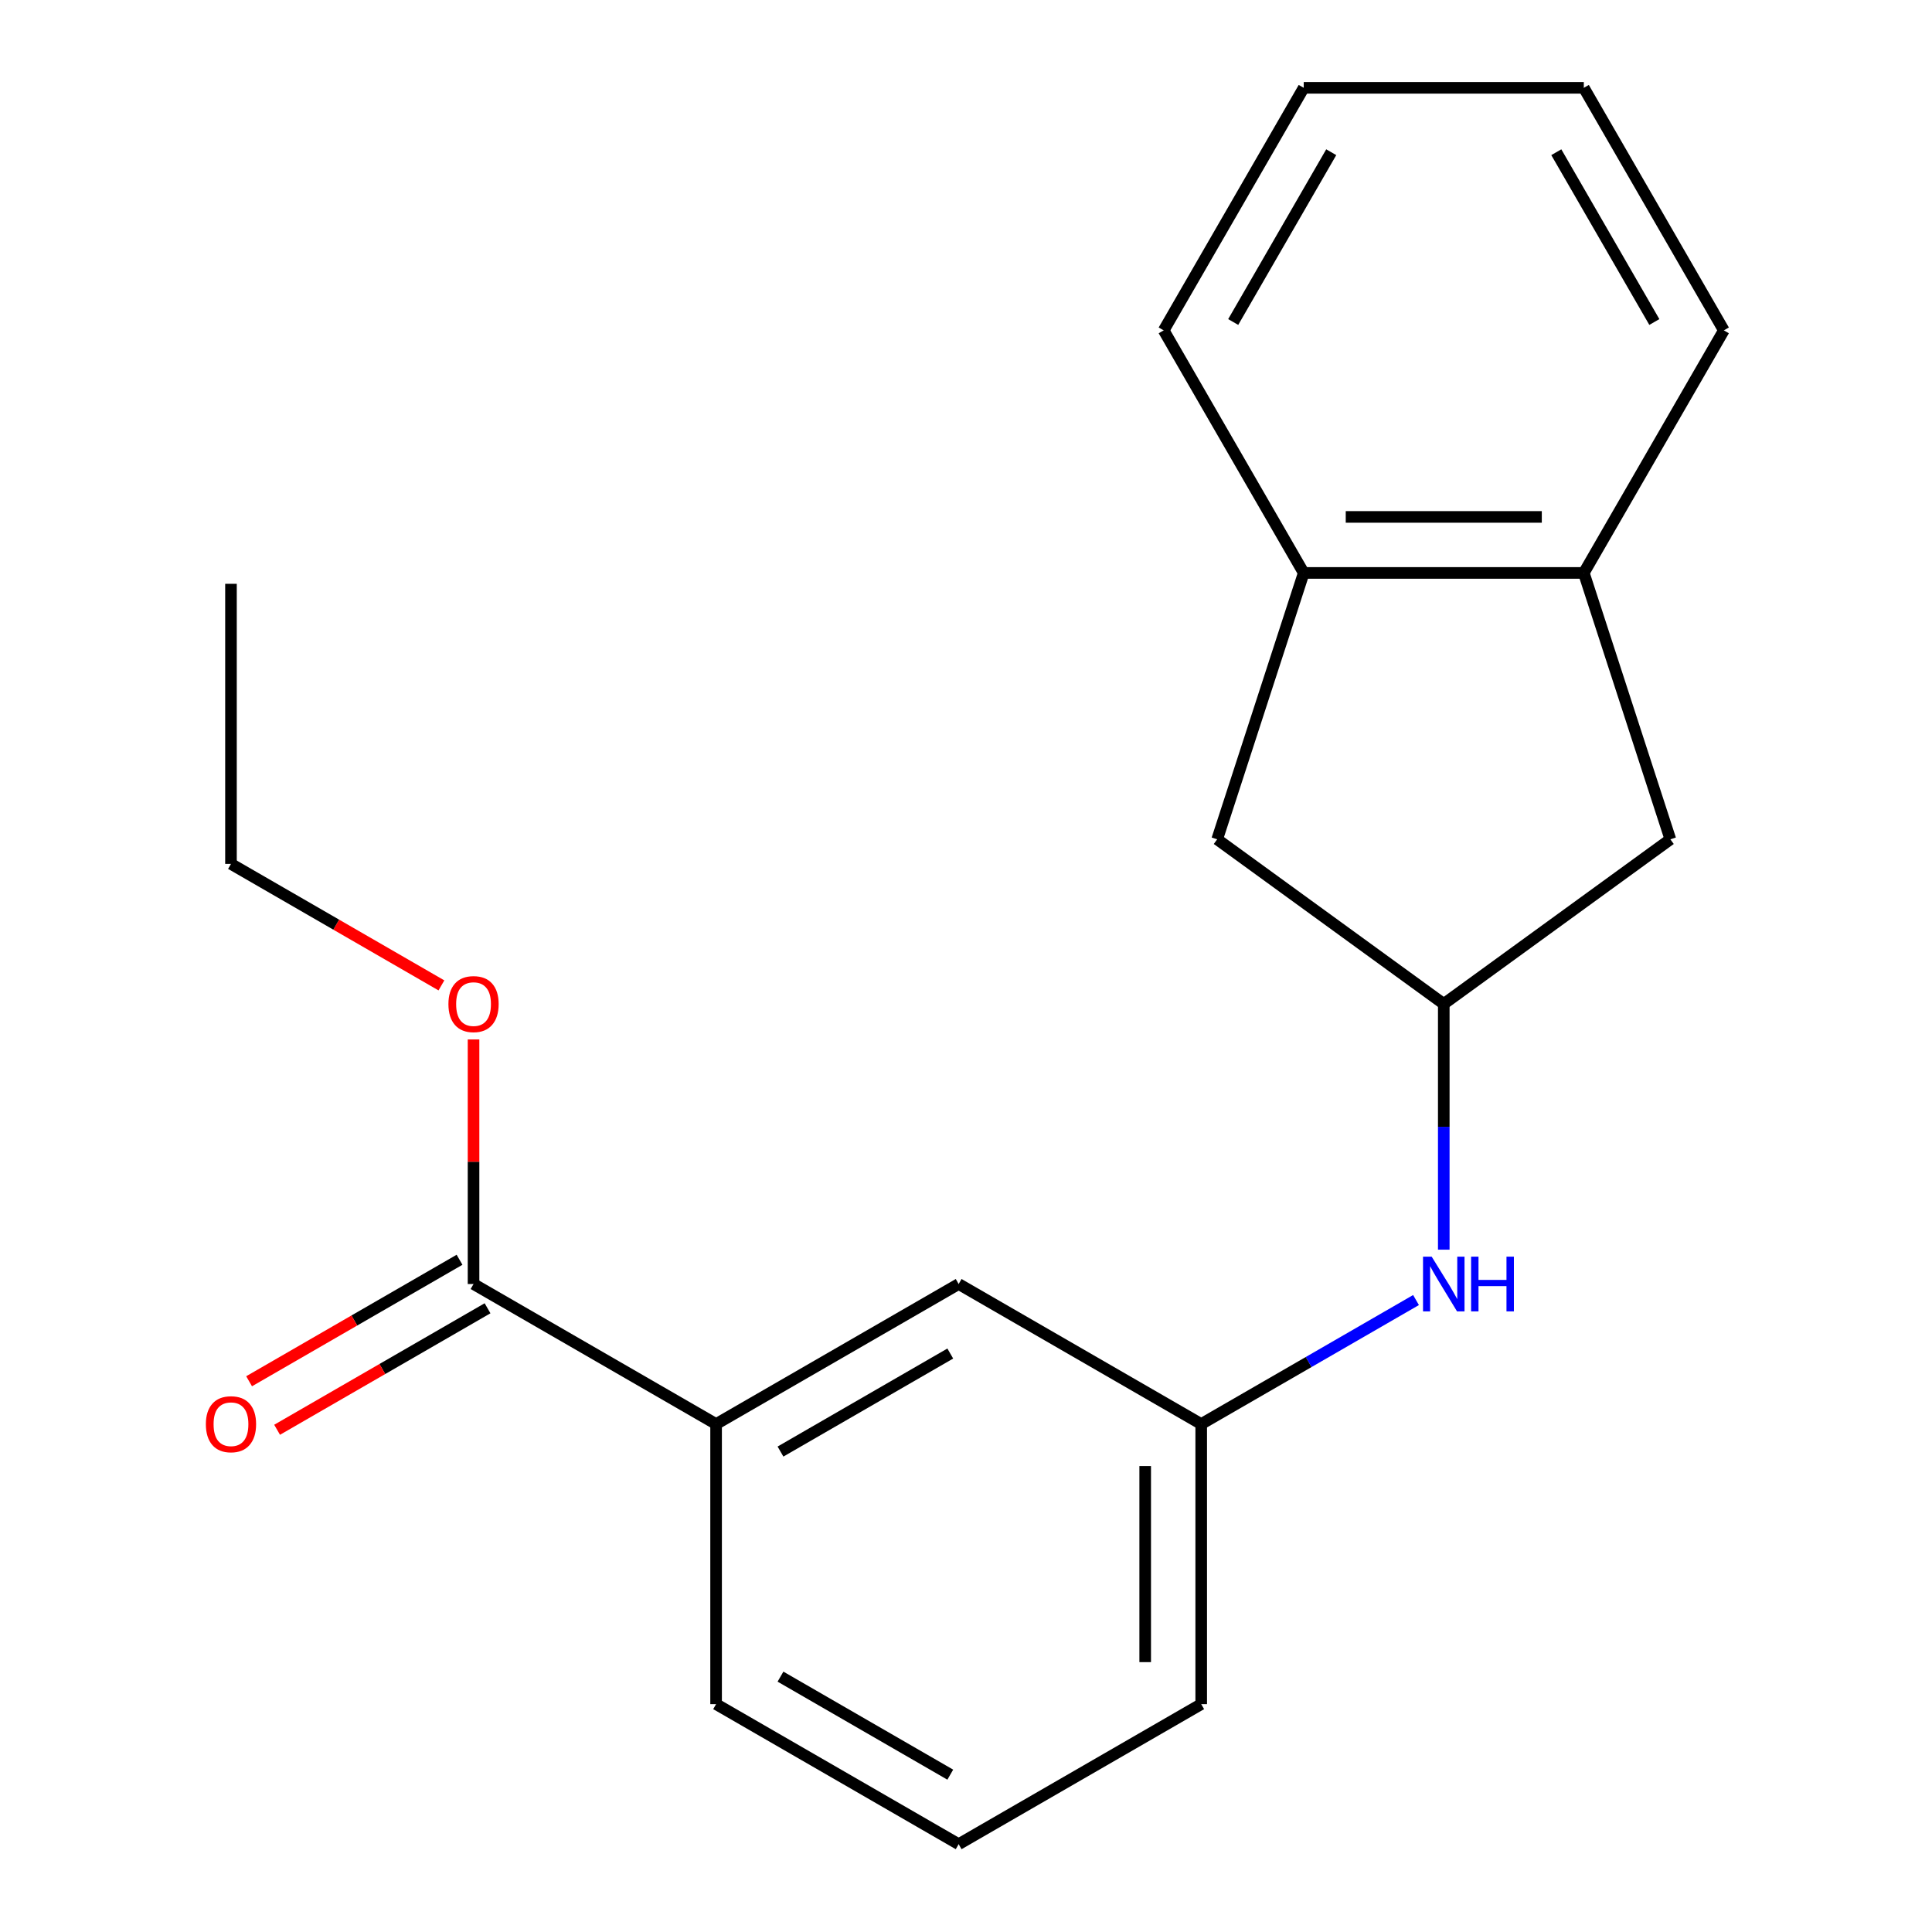 <?xml version='1.0' encoding='iso-8859-1'?>
<svg version='1.1' baseProfile='full'
              xmlns='http://www.w3.org/2000/svg'
                      xmlns:rdkit='http://www.rdkit.org/xml'
                      xmlns:xlink='http://www.w3.org/1999/xlink'
                  xml:space='preserve'
width='1000px' height='1000px' viewBox='0 0 1000 1000'>
<!-- END OF HEADER -->
<rect style='opacity:1.0;fill:#FFFFFF;stroke:none' width='1000' height='1000' x='0' y='0'> </rect>
<path class='bond-0' d='M 747.293,646.821 L 747.293,583.228' style='fill:none;fill-rule:evenodd;stroke:#0000FF;stroke-width:6px;stroke-linecap:butt;stroke-linejoin:miter;stroke-opacity:1' />
<path class='bond-0' d='M 747.293,583.228 L 747.293,519.636' style='fill:none;fill-rule:evenodd;stroke:#000000;stroke-width:6px;stroke-linecap:butt;stroke-linejoin:miter;stroke-opacity:1' />
<path class='bond-1' d='M 732.929,672.899 L 677.337,704.995' style='fill:none;fill-rule:evenodd;stroke:#0000FF;stroke-width:6px;stroke-linecap:butt;stroke-linejoin:miter;stroke-opacity:1' />
<path class='bond-1' d='M 677.337,704.995 L 621.746,737.091' style='fill:none;fill-rule:evenodd;stroke:#000000;stroke-width:6px;stroke-linecap:butt;stroke-linejoin:miter;stroke-opacity:1' />
<path class='bond-2' d='M 747.293,519.636 L 864.576,434.424' style='fill:none;fill-rule:evenodd;stroke:#000000;stroke-width:6px;stroke-linecap:butt;stroke-linejoin:miter;stroke-opacity:1' />
<path class='bond-3' d='M 747.293,519.636 L 630.01,434.424' style='fill:none;fill-rule:evenodd;stroke:#000000;stroke-width:6px;stroke-linecap:butt;stroke-linejoin:miter;stroke-opacity:1' />
<path class='bond-4' d='M 864.576,434.424 L 819.778,296.55' style='fill:none;fill-rule:evenodd;stroke:#000000;stroke-width:6px;stroke-linecap:butt;stroke-linejoin:miter;stroke-opacity:1' />
<path class='bond-5' d='M 630.01,434.424 L 674.808,296.55' style='fill:none;fill-rule:evenodd;stroke:#000000;stroke-width:6px;stroke-linecap:butt;stroke-linejoin:miter;stroke-opacity:1' />
<path class='bond-6' d='M 674.808,296.55 L 819.778,296.55' style='fill:none;fill-rule:evenodd;stroke:#000000;stroke-width:6px;stroke-linecap:butt;stroke-linejoin:miter;stroke-opacity:1' />
<path class='bond-6' d='M 696.554,267.556 L 798.033,267.556' style='fill:none;fill-rule:evenodd;stroke:#000000;stroke-width:6px;stroke-linecap:butt;stroke-linejoin:miter;stroke-opacity:1' />
<path class='bond-7' d='M 674.808,296.55 L 602.323,171.002' style='fill:none;fill-rule:evenodd;stroke:#000000;stroke-width:6px;stroke-linecap:butt;stroke-linejoin:miter;stroke-opacity:1' />
<path class='bond-8' d='M 819.778,296.55 L 892.263,171.002' style='fill:none;fill-rule:evenodd;stroke:#000000;stroke-width:6px;stroke-linecap:butt;stroke-linejoin:miter;stroke-opacity:1' />
<path class='bond-9' d='M 892.263,171.002 L 819.778,45.455' style='fill:none;fill-rule:evenodd;stroke:#000000;stroke-width:6px;stroke-linecap:butt;stroke-linejoin:miter;stroke-opacity:1' />
<path class='bond-9' d='M 856.281,166.667 L 805.541,78.784' style='fill:none;fill-rule:evenodd;stroke:#000000;stroke-width:6px;stroke-linecap:butt;stroke-linejoin:miter;stroke-opacity:1' />
<path class='bond-10' d='M 819.778,45.455 L 674.808,45.455' style='fill:none;fill-rule:evenodd;stroke:#000000;stroke-width:6px;stroke-linecap:butt;stroke-linejoin:miter;stroke-opacity:1' />
<path class='bond-11' d='M 674.808,45.455 L 602.323,171.002' style='fill:none;fill-rule:evenodd;stroke:#000000;stroke-width:6px;stroke-linecap:butt;stroke-linejoin:miter;stroke-opacity:1' />
<path class='bond-11' d='M 689.045,78.784 L 638.306,166.667' style='fill:none;fill-rule:evenodd;stroke:#000000;stroke-width:6px;stroke-linecap:butt;stroke-linejoin:miter;stroke-opacity:1' />
<path class='bond-12' d='M 245.103,664.606 L 370.65,737.091' style='fill:none;fill-rule:evenodd;stroke:#000000;stroke-width:6px;stroke-linecap:butt;stroke-linejoin:miter;stroke-opacity:1' />
<path class='bond-13' d='M 237.854,652.051 L 183.392,683.494' style='fill:none;fill-rule:evenodd;stroke:#000000;stroke-width:6px;stroke-linecap:butt;stroke-linejoin:miter;stroke-opacity:1' />
<path class='bond-13' d='M 183.392,683.494 L 128.931,714.938' style='fill:none;fill-rule:evenodd;stroke:#FF0000;stroke-width:6px;stroke-linecap:butt;stroke-linejoin:miter;stroke-opacity:1' />
<path class='bond-13' d='M 252.351,677.16 L 197.889,708.604' style='fill:none;fill-rule:evenodd;stroke:#000000;stroke-width:6px;stroke-linecap:butt;stroke-linejoin:miter;stroke-opacity:1' />
<path class='bond-13' d='M 197.889,708.604 L 143.428,740.047' style='fill:none;fill-rule:evenodd;stroke:#FF0000;stroke-width:6px;stroke-linecap:butt;stroke-linejoin:miter;stroke-opacity:1' />
<path class='bond-14' d='M 245.103,664.606 L 245.103,601.313' style='fill:none;fill-rule:evenodd;stroke:#000000;stroke-width:6px;stroke-linecap:butt;stroke-linejoin:miter;stroke-opacity:1' />
<path class='bond-14' d='M 245.103,601.313 L 245.103,538.02' style='fill:none;fill-rule:evenodd;stroke:#FF0000;stroke-width:6px;stroke-linecap:butt;stroke-linejoin:miter;stroke-opacity:1' />
<path class='bond-15' d='M 370.65,737.091 L 496.198,664.606' style='fill:none;fill-rule:evenodd;stroke:#000000;stroke-width:6px;stroke-linecap:butt;stroke-linejoin:miter;stroke-opacity:1' />
<path class='bond-15' d='M 403.979,751.327 L 491.863,700.588' style='fill:none;fill-rule:evenodd;stroke:#000000;stroke-width:6px;stroke-linecap:butt;stroke-linejoin:miter;stroke-opacity:1' />
<path class='bond-16' d='M 370.65,737.091 L 370.65,882.06' style='fill:none;fill-rule:evenodd;stroke:#000000;stroke-width:6px;stroke-linecap:butt;stroke-linejoin:miter;stroke-opacity:1' />
<path class='bond-17' d='M 496.198,664.606 L 621.746,737.091' style='fill:none;fill-rule:evenodd;stroke:#000000;stroke-width:6px;stroke-linecap:butt;stroke-linejoin:miter;stroke-opacity:1' />
<path class='bond-18' d='M 621.746,737.091 L 621.746,882.06' style='fill:none;fill-rule:evenodd;stroke:#000000;stroke-width:6px;stroke-linecap:butt;stroke-linejoin:miter;stroke-opacity:1' />
<path class='bond-18' d='M 592.752,758.836 L 592.752,860.315' style='fill:none;fill-rule:evenodd;stroke:#000000;stroke-width:6px;stroke-linecap:butt;stroke-linejoin:miter;stroke-opacity:1' />
<path class='bond-19' d='M 228.478,510.038 L 174.017,478.594' style='fill:none;fill-rule:evenodd;stroke:#FF0000;stroke-width:6px;stroke-linecap:butt;stroke-linejoin:miter;stroke-opacity:1' />
<path class='bond-19' d='M 174.017,478.594 L 119.555,447.151' style='fill:none;fill-rule:evenodd;stroke:#000000;stroke-width:6px;stroke-linecap:butt;stroke-linejoin:miter;stroke-opacity:1' />
<path class='bond-20' d='M 370.65,882.06 L 496.198,954.545' style='fill:none;fill-rule:evenodd;stroke:#000000;stroke-width:6px;stroke-linecap:butt;stroke-linejoin:miter;stroke-opacity:1' />
<path class='bond-20' d='M 403.979,867.824 L 491.863,918.563' style='fill:none;fill-rule:evenodd;stroke:#000000;stroke-width:6px;stroke-linecap:butt;stroke-linejoin:miter;stroke-opacity:1' />
<path class='bond-21' d='M 496.198,954.545 L 621.746,882.06' style='fill:none;fill-rule:evenodd;stroke:#000000;stroke-width:6px;stroke-linecap:butt;stroke-linejoin:miter;stroke-opacity:1' />
<path class='bond-22' d='M 119.555,447.151 L 119.555,302.181' style='fill:none;fill-rule:evenodd;stroke:#000000;stroke-width:6px;stroke-linecap:butt;stroke-linejoin:miter;stroke-opacity:1' />
<path  class='atom-0' d='M 741.033 650.446
L 750.313 665.446
Q 751.233 666.926, 752.713 669.606
Q 754.193 672.286, 754.273 672.446
L 754.273 650.446
L 758.033 650.446
L 758.033 678.766
L 754.153 678.766
L 744.193 662.366
Q 743.033 660.446, 741.793 658.246
Q 740.593 656.046, 740.233 655.366
L 740.233 678.766
L 736.553 678.766
L 736.553 650.446
L 741.033 650.446
' fill='#0000FF'/>
<path  class='atom-0' d='M 761.433 650.446
L 765.273 650.446
L 765.273 662.486
L 779.753 662.486
L 779.753 650.446
L 783.593 650.446
L 783.593 678.766
L 779.753 678.766
L 779.753 665.686
L 765.273 665.686
L 765.273 678.766
L 761.433 678.766
L 761.433 650.446
' fill='#0000FF'/>
<path  class='atom-13' d='M 106.555 737.171
Q 106.555 730.371, 109.915 726.571
Q 113.275 722.771, 119.555 722.771
Q 125.835 722.771, 129.195 726.571
Q 132.555 730.371, 132.555 737.171
Q 132.555 744.051, 129.155 747.971
Q 125.755 751.851, 119.555 751.851
Q 113.315 751.851, 109.915 747.971
Q 106.555 744.091, 106.555 737.171
M 119.555 748.651
Q 123.875 748.651, 126.195 745.771
Q 128.555 742.851, 128.555 737.171
Q 128.555 731.611, 126.195 728.811
Q 123.875 725.971, 119.555 725.971
Q 115.235 725.971, 112.875 728.771
Q 110.555 731.571, 110.555 737.171
Q 110.555 742.891, 112.875 745.771
Q 115.235 748.651, 119.555 748.651
' fill='#FF0000'/>
<path  class='atom-15' d='M 232.103 519.716
Q 232.103 512.916, 235.463 509.116
Q 238.823 505.316, 245.103 505.316
Q 251.383 505.316, 254.743 509.116
Q 258.103 512.916, 258.103 519.716
Q 258.103 526.596, 254.703 530.516
Q 251.303 534.396, 245.103 534.396
Q 238.863 534.396, 235.463 530.516
Q 232.103 526.636, 232.103 519.716
M 245.103 531.196
Q 249.423 531.196, 251.743 528.316
Q 254.103 525.396, 254.103 519.716
Q 254.103 514.156, 251.743 511.356
Q 249.423 508.516, 245.103 508.516
Q 240.783 508.516, 238.423 511.316
Q 236.103 514.116, 236.103 519.716
Q 236.103 525.436, 238.423 528.316
Q 240.783 531.196, 245.103 531.196
' fill='#FF0000'/>
</svg>
